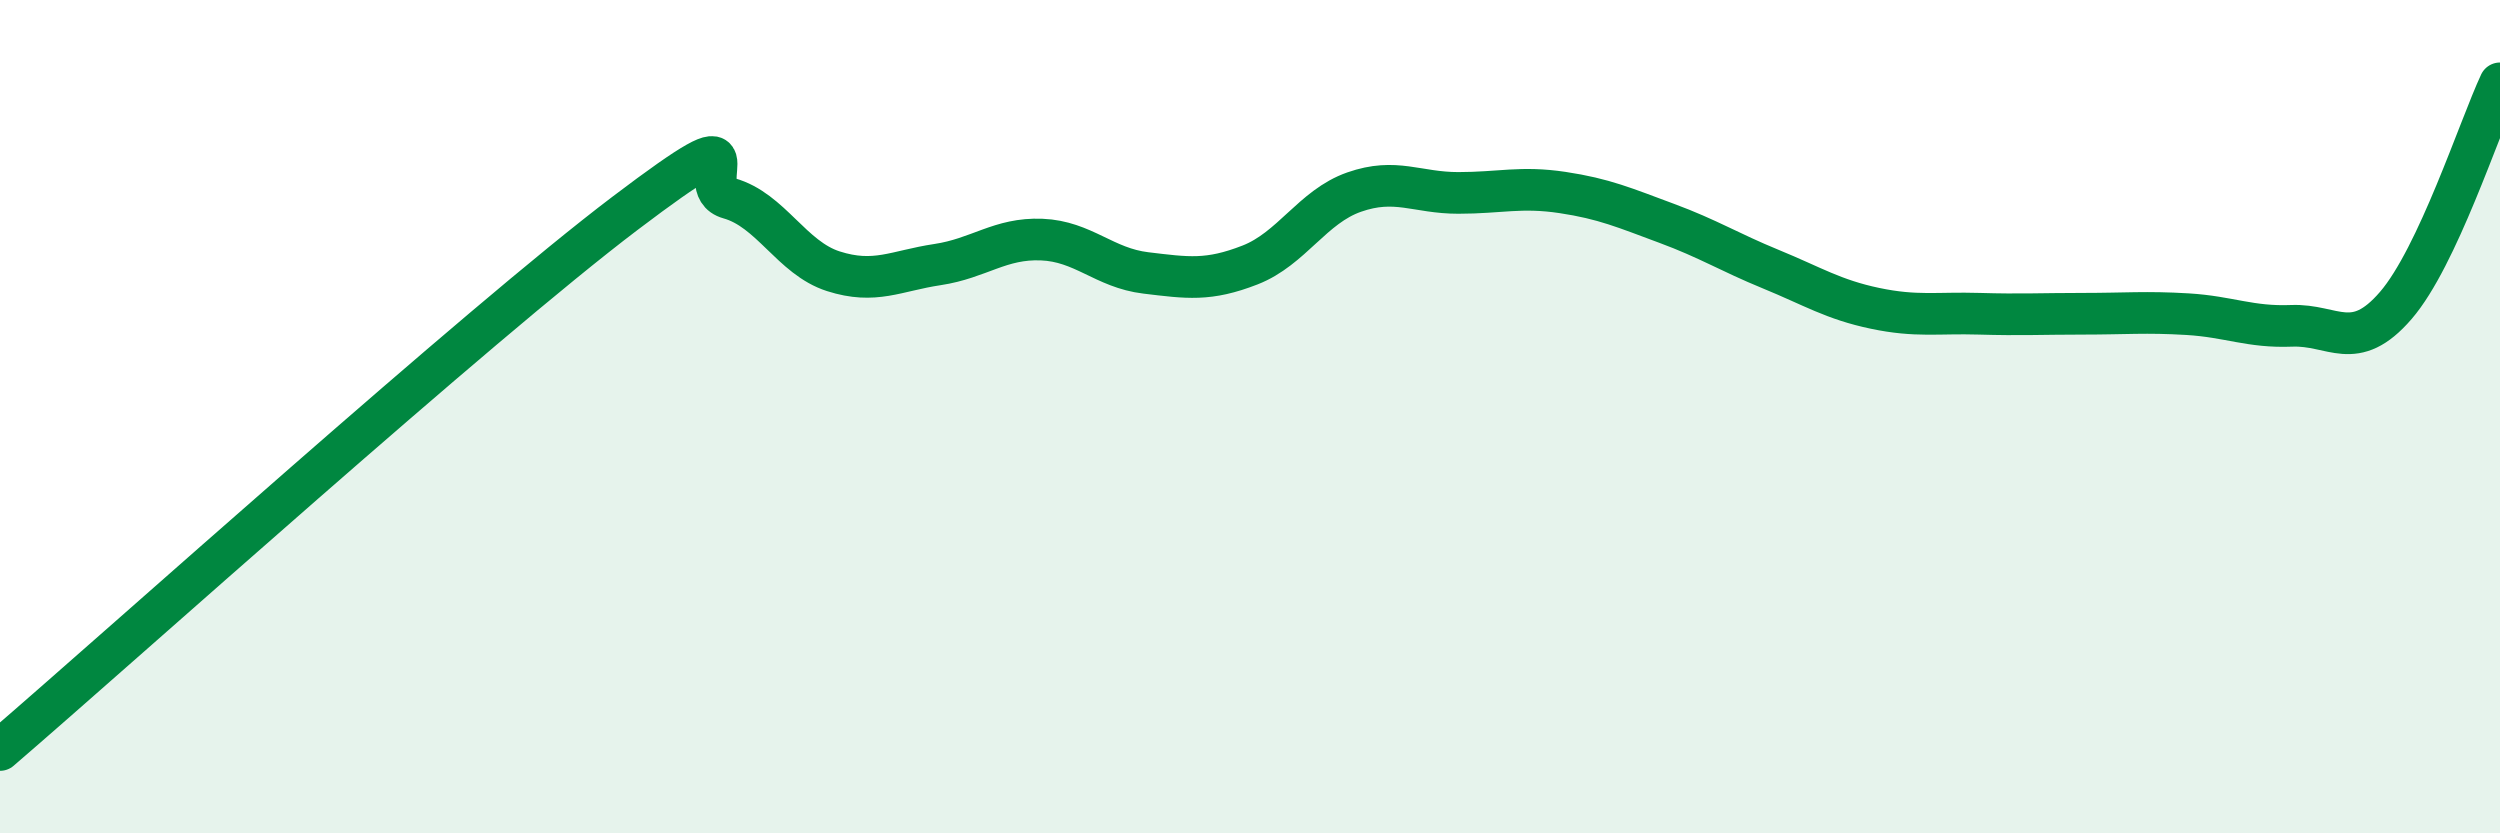 
    <svg width="60" height="20" viewBox="0 0 60 20" xmlns="http://www.w3.org/2000/svg">
      <path
        d="M 0,18 C 3,15.42 11.5,7.77 15,5.12 C 18.5,2.47 16.5,4.48 17.5,4.76 C 18.5,5.04 19,6.19 20,6.51 C 21,6.83 21.5,6.5 22.5,6.35 C 23.5,6.2 24,5.71 25,5.75 C 26,5.79 26.5,6.43 27.5,6.55 C 28.5,6.67 29,6.75 30,6.36 C 31,5.97 31.5,4.96 32.5,4.61 C 33.5,4.26 34,4.63 35,4.63 C 36,4.63 36.5,4.47 37.5,4.62 C 38.5,4.77 39,4.99 40,5.36 C 41,5.73 41.5,6.05 42.5,6.46 C 43.5,6.87 44,7.19 45,7.4 C 46,7.61 46.5,7.5 47.5,7.53 C 48.5,7.56 49,7.53 50,7.53 C 51,7.53 51.5,7.48 52.5,7.54 C 53.5,7.6 54,7.86 55,7.82 C 56,7.78 56.5,8.49 57.5,7.33 C 58.5,6.17 59.5,3.07 60,2L60 20L0 20Z"
        fill="#008740"
        opacity="0.1"
        stroke-linecap="round"
        stroke-linejoin="round"
      />
      <path
        d="M 0,18 C 3,15.42 11.5,7.77 15,5.12 C 18.5,2.47 16.5,4.48 17.5,4.76 C 18.5,5.04 19,6.19 20,6.51 C 21,6.83 21.5,6.5 22.5,6.35 C 23.5,6.2 24,5.71 25,5.75 C 26,5.79 26.5,6.43 27.5,6.55 C 28.5,6.67 29,6.75 30,6.36 C 31,5.97 31.5,4.96 32.5,4.61 C 33.5,4.26 34,4.63 35,4.63 C 36,4.63 36.5,4.47 37.5,4.62 C 38.5,4.77 39,4.99 40,5.36 C 41,5.73 41.5,6.05 42.5,6.46 C 43.5,6.87 44,7.19 45,7.4 C 46,7.61 46.5,7.5 47.5,7.53 C 48.5,7.56 49,7.53 50,7.53 C 51,7.53 51.5,7.48 52.5,7.54 C 53.5,7.6 54,7.86 55,7.82 C 56,7.78 56.5,8.49 57.5,7.33 C 58.5,6.17 59.5,3.07 60,2"
        stroke="#008740"
        stroke-width="1"
        fill="none"
        stroke-linecap="round"
        stroke-linejoin="round"
      />
    </svg>
  